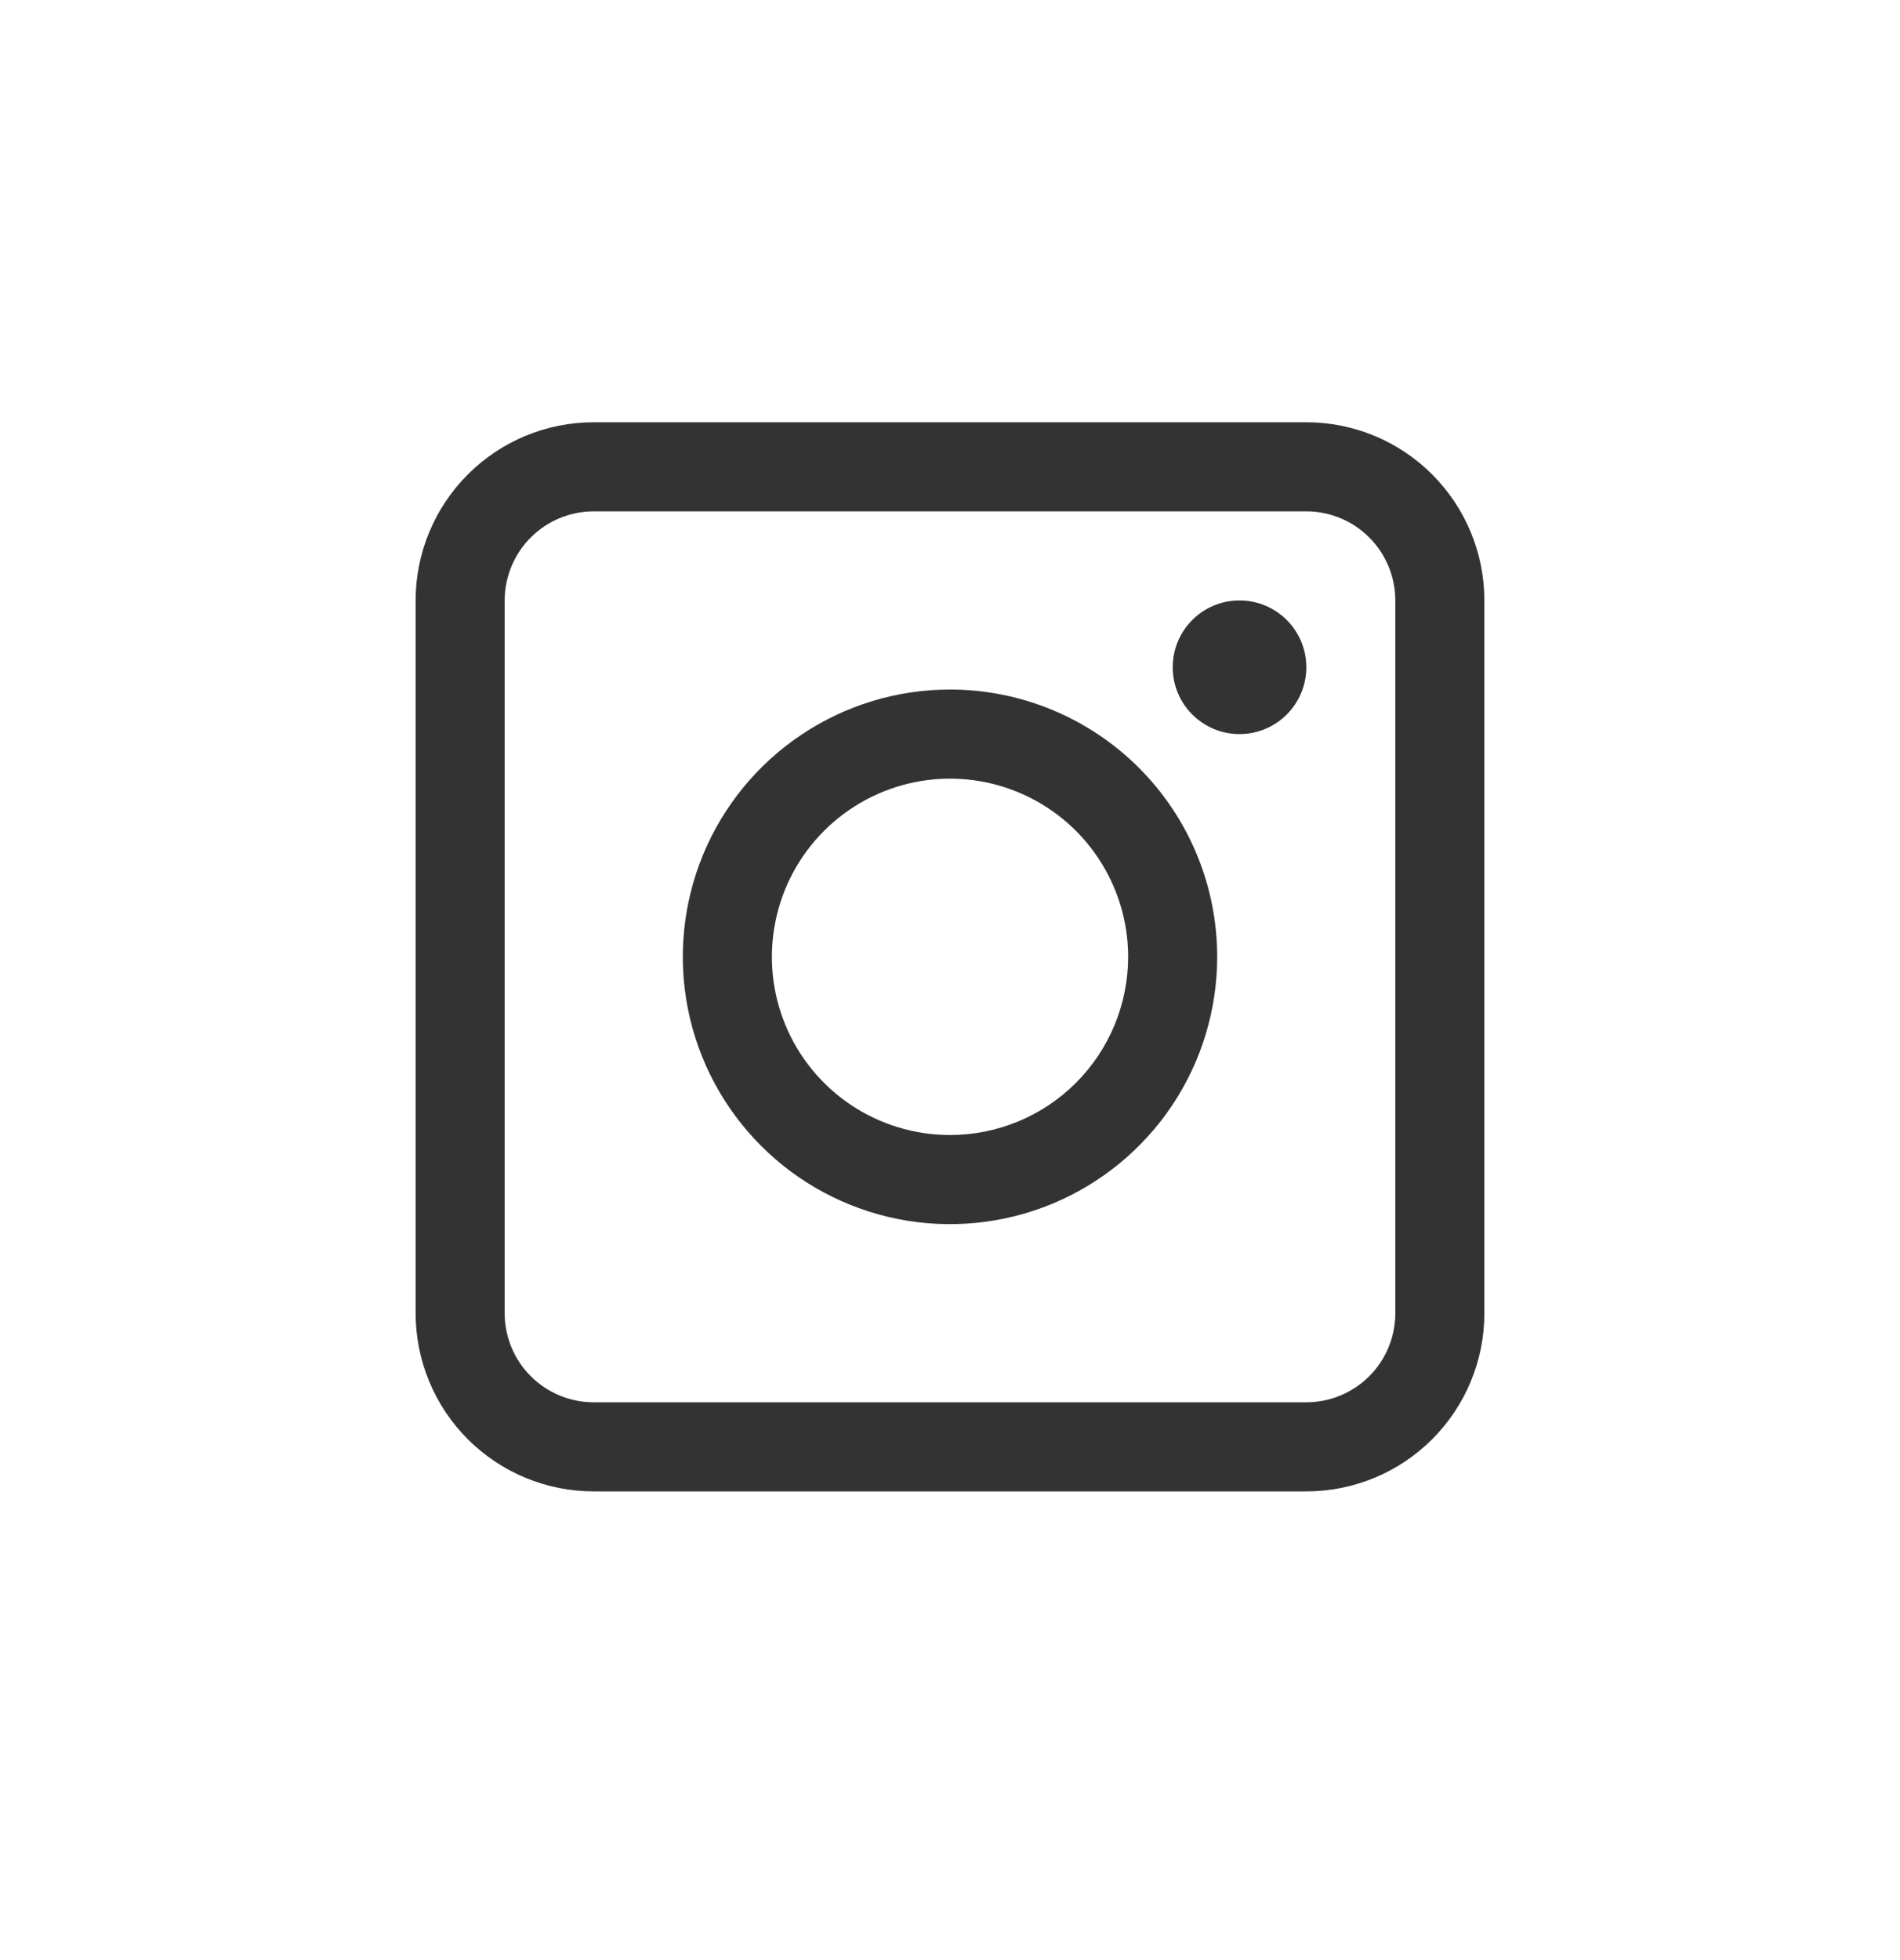 <svg width="32" height="33" viewBox="0 0 32 33" fill="none" xmlns="http://www.w3.org/2000/svg">
<path fill-rule="evenodd" clip-rule="evenodd" d="M22 7.109H10C9.204 7.109 8.441 7.425 7.879 7.988C7.316 8.551 7 9.314 7 10.109V22.109C7 22.905 7.316 23.668 7.879 24.231C8.441 24.793 9.204 25.109 10 25.109H22C22.796 25.109 23.559 24.793 24.121 24.231C24.684 23.668 25 22.905 25 22.109V10.109C25 9.314 24.684 8.551 24.121 7.988C23.559 7.425 22.796 7.109 22 7.109ZM23.5 22.109C23.5 22.507 23.342 22.889 23.061 23.17C22.779 23.451 22.398 23.609 22 23.609H10C9.602 23.609 9.221 23.451 8.939 23.17C8.658 22.889 8.5 22.507 8.5 22.109V10.109C8.5 9.712 8.658 9.33 8.939 9.049C9.221 8.767 9.602 8.609 10 8.609H22C22.398 8.609 22.779 8.767 23.061 9.049C23.342 9.33 23.5 9.712 23.5 10.109V22.109ZM16 11.609C15.11 11.609 14.24 11.873 13.5 12.368C12.76 12.862 12.183 13.565 11.842 14.387C11.502 15.21 11.413 16.114 11.586 16.987C11.76 17.86 12.189 18.662 12.818 19.291C13.447 19.921 14.249 20.349 15.122 20.523C15.995 20.697 16.9 20.607 17.722 20.267C18.544 19.926 19.247 19.349 19.742 18.609C20.236 17.869 20.5 16.999 20.5 16.109C20.5 14.916 20.026 13.771 19.182 12.927C18.338 12.084 17.194 11.609 16 11.609ZM16 19.109C15.407 19.109 14.827 18.933 14.333 18.604C13.84 18.274 13.455 17.806 13.228 17.257C13.001 16.709 12.942 16.106 13.058 15.524C13.173 14.942 13.459 14.408 13.879 13.988C14.298 13.569 14.833 13.283 15.415 13.167C15.997 13.051 16.6 13.111 17.148 13.338C17.696 13.565 18.165 13.949 18.494 14.443C18.824 14.936 19 15.516 19 16.109C19 16.905 18.684 17.668 18.121 18.231C17.559 18.793 16.796 19.109 16 19.109ZM22.001 11.234C22.001 11.855 21.497 12.359 20.876 12.359C20.254 12.359 19.751 11.855 19.751 11.234C19.751 10.612 20.254 10.109 20.876 10.109C21.497 10.109 22.001 10.612 22.001 11.234Z" fill="#333333"/>
</svg>
